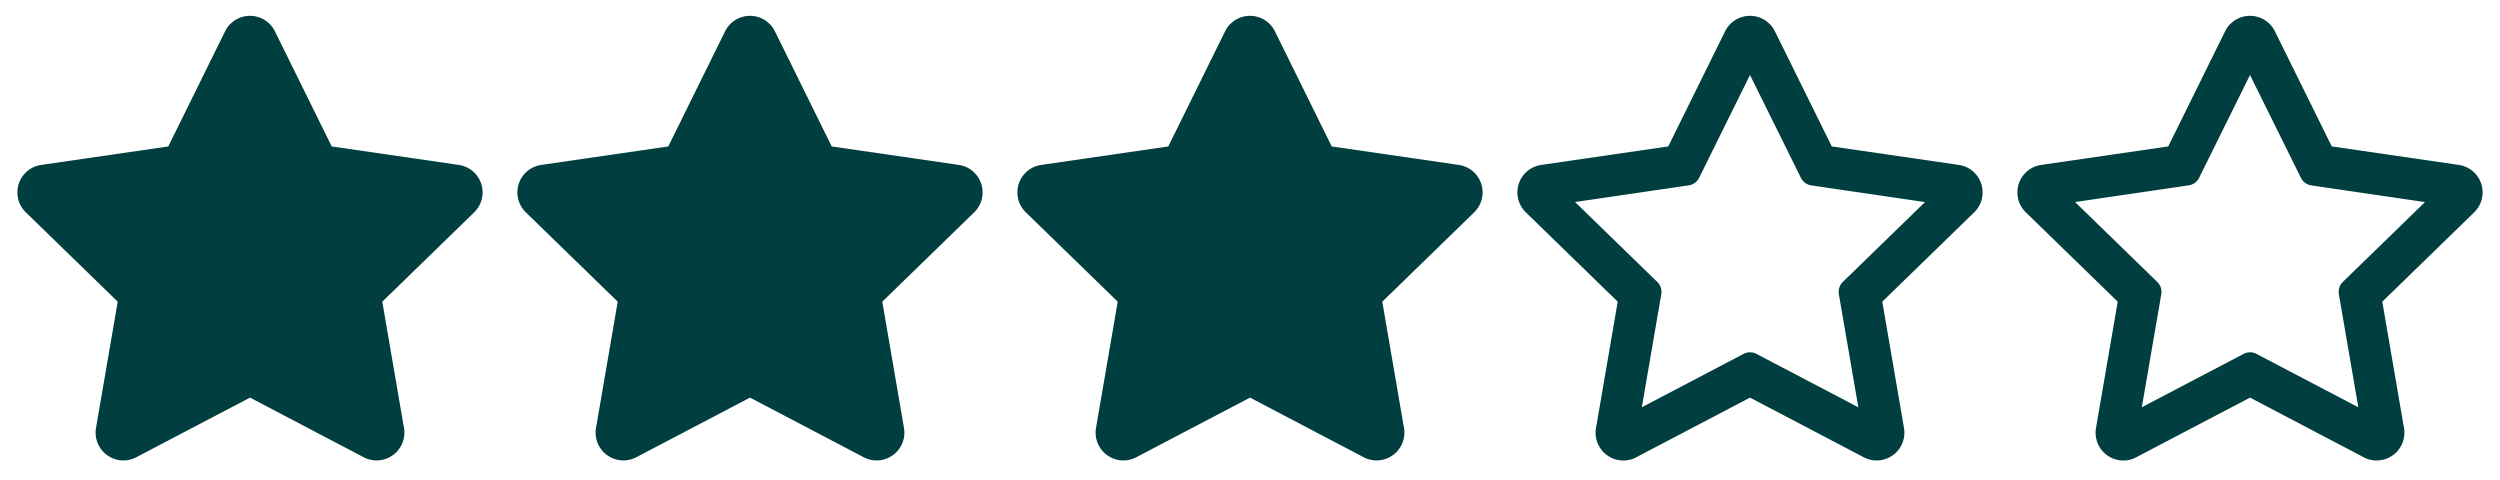 <svg id="Layer_1" data-name="Layer 1" xmlns="http://www.w3.org/2000/svg" viewBox="0 0 90 17.297"><defs><style>.cls-1{fill:#003e3f;}</style></defs><path class="cls-1" d="M11.942,5.272l4.575.665a1,1,0,0,1,.554,1.706l-3.309,3.218.782,4.547a1,1,0,0,1-1.452,1.052L9,14.314,4.908,16.46a1,1,0,0,1-1.452-1.052l.782-4.547L.929,7.643a1,1,0,0,1,.554-1.706l4.575-.665L8.1,1.134a1,1,0,0,1,1.8,0Z"/><path class="cls-1" d="M29.942,5.272l4.575.665a1,1,0,0,1,.554,1.706l-3.309,3.218.782,4.547a1,1,0,0,1-1.452,1.052L27,14.314,22.908,16.46a1,1,0,0,1-1.452-1.052l.782-4.547L18.929,7.643a1,1,0,0,1,.554-1.706l4.575-.665L26.1,1.134a1,1,0,0,1,1.8,0Z"/><path class="cls-1" d="M47.942,5.272l4.575.665a1,1,0,0,1,.554,1.706l-3.309,3.218.782,4.547a1,1,0,0,1-1.452,1.052L45,14.314,40.908,16.46a1,1,0,0,1-1.452-1.052l.782-4.547L36.929,7.643a1,1,0,0,1,.554-1.706l4.575-.665L44.1,1.134a1,1,0,0,1,1.8,0Z"/><path class="cls-1" d="M71.071,7.643l-3.309,3.218.782,4.547a1,1,0,0,1-.988,1.169.986.986,0,0,1-.464-.117L63,14.314,58.908,16.46a.982.982,0,0,1-.465.118,1,1,0,0,1-.987-1.17l.782-4.547L54.929,7.643a1,1,0,0,1,.554-1.706l4.574-.666L62.1,1.134a1,1,0,0,1,1.8,0l2.044,4.137,4.575.666A1,1,0,0,1,71.071,7.643Zm-4.733,2.51L69.3,7.275l-4.091-.6a.5.5,0,0,1-.376-.273L63,2.7l-1.831,3.7a.5.5,0,0,1-.376.273l-4.091.6,2.96,2.878a.5.5,0,0,1,.144.443l-.7,4.067,3.663-1.921a.5.5,0,0,1,.464,0L66.9,14.663l-.7-4.067A.5.5,0,0,1,66.338,10.153Z"/><path class="cls-1" d="M89.071,7.643l-3.309,3.218.782,4.547a1,1,0,0,1-.988,1.169.986.986,0,0,1-.464-.117L81,14.314,76.908,16.46a.982.982,0,0,1-.465.118,1,1,0,0,1-.987-1.17l.782-4.547L72.929,7.643a1,1,0,0,1,.554-1.706l4.574-.666L80.1,1.134a1,1,0,0,1,1.8,0l2.044,4.137,4.575.666A1,1,0,0,1,89.071,7.643Zm-4.733,2.51L87.3,7.275l-4.091-.6a.5.5,0,0,1-.376-.273L81,2.7l-1.831,3.7a.5.5,0,0,1-.376.273l-4.091.6,2.96,2.878a.5.5,0,0,1,.144.443l-.7,4.067,3.663-1.921a.5.5,0,0,1,.464,0L84.9,14.663l-.7-4.067A.5.5,0,0,1,84.338,10.153Z"/></svg>